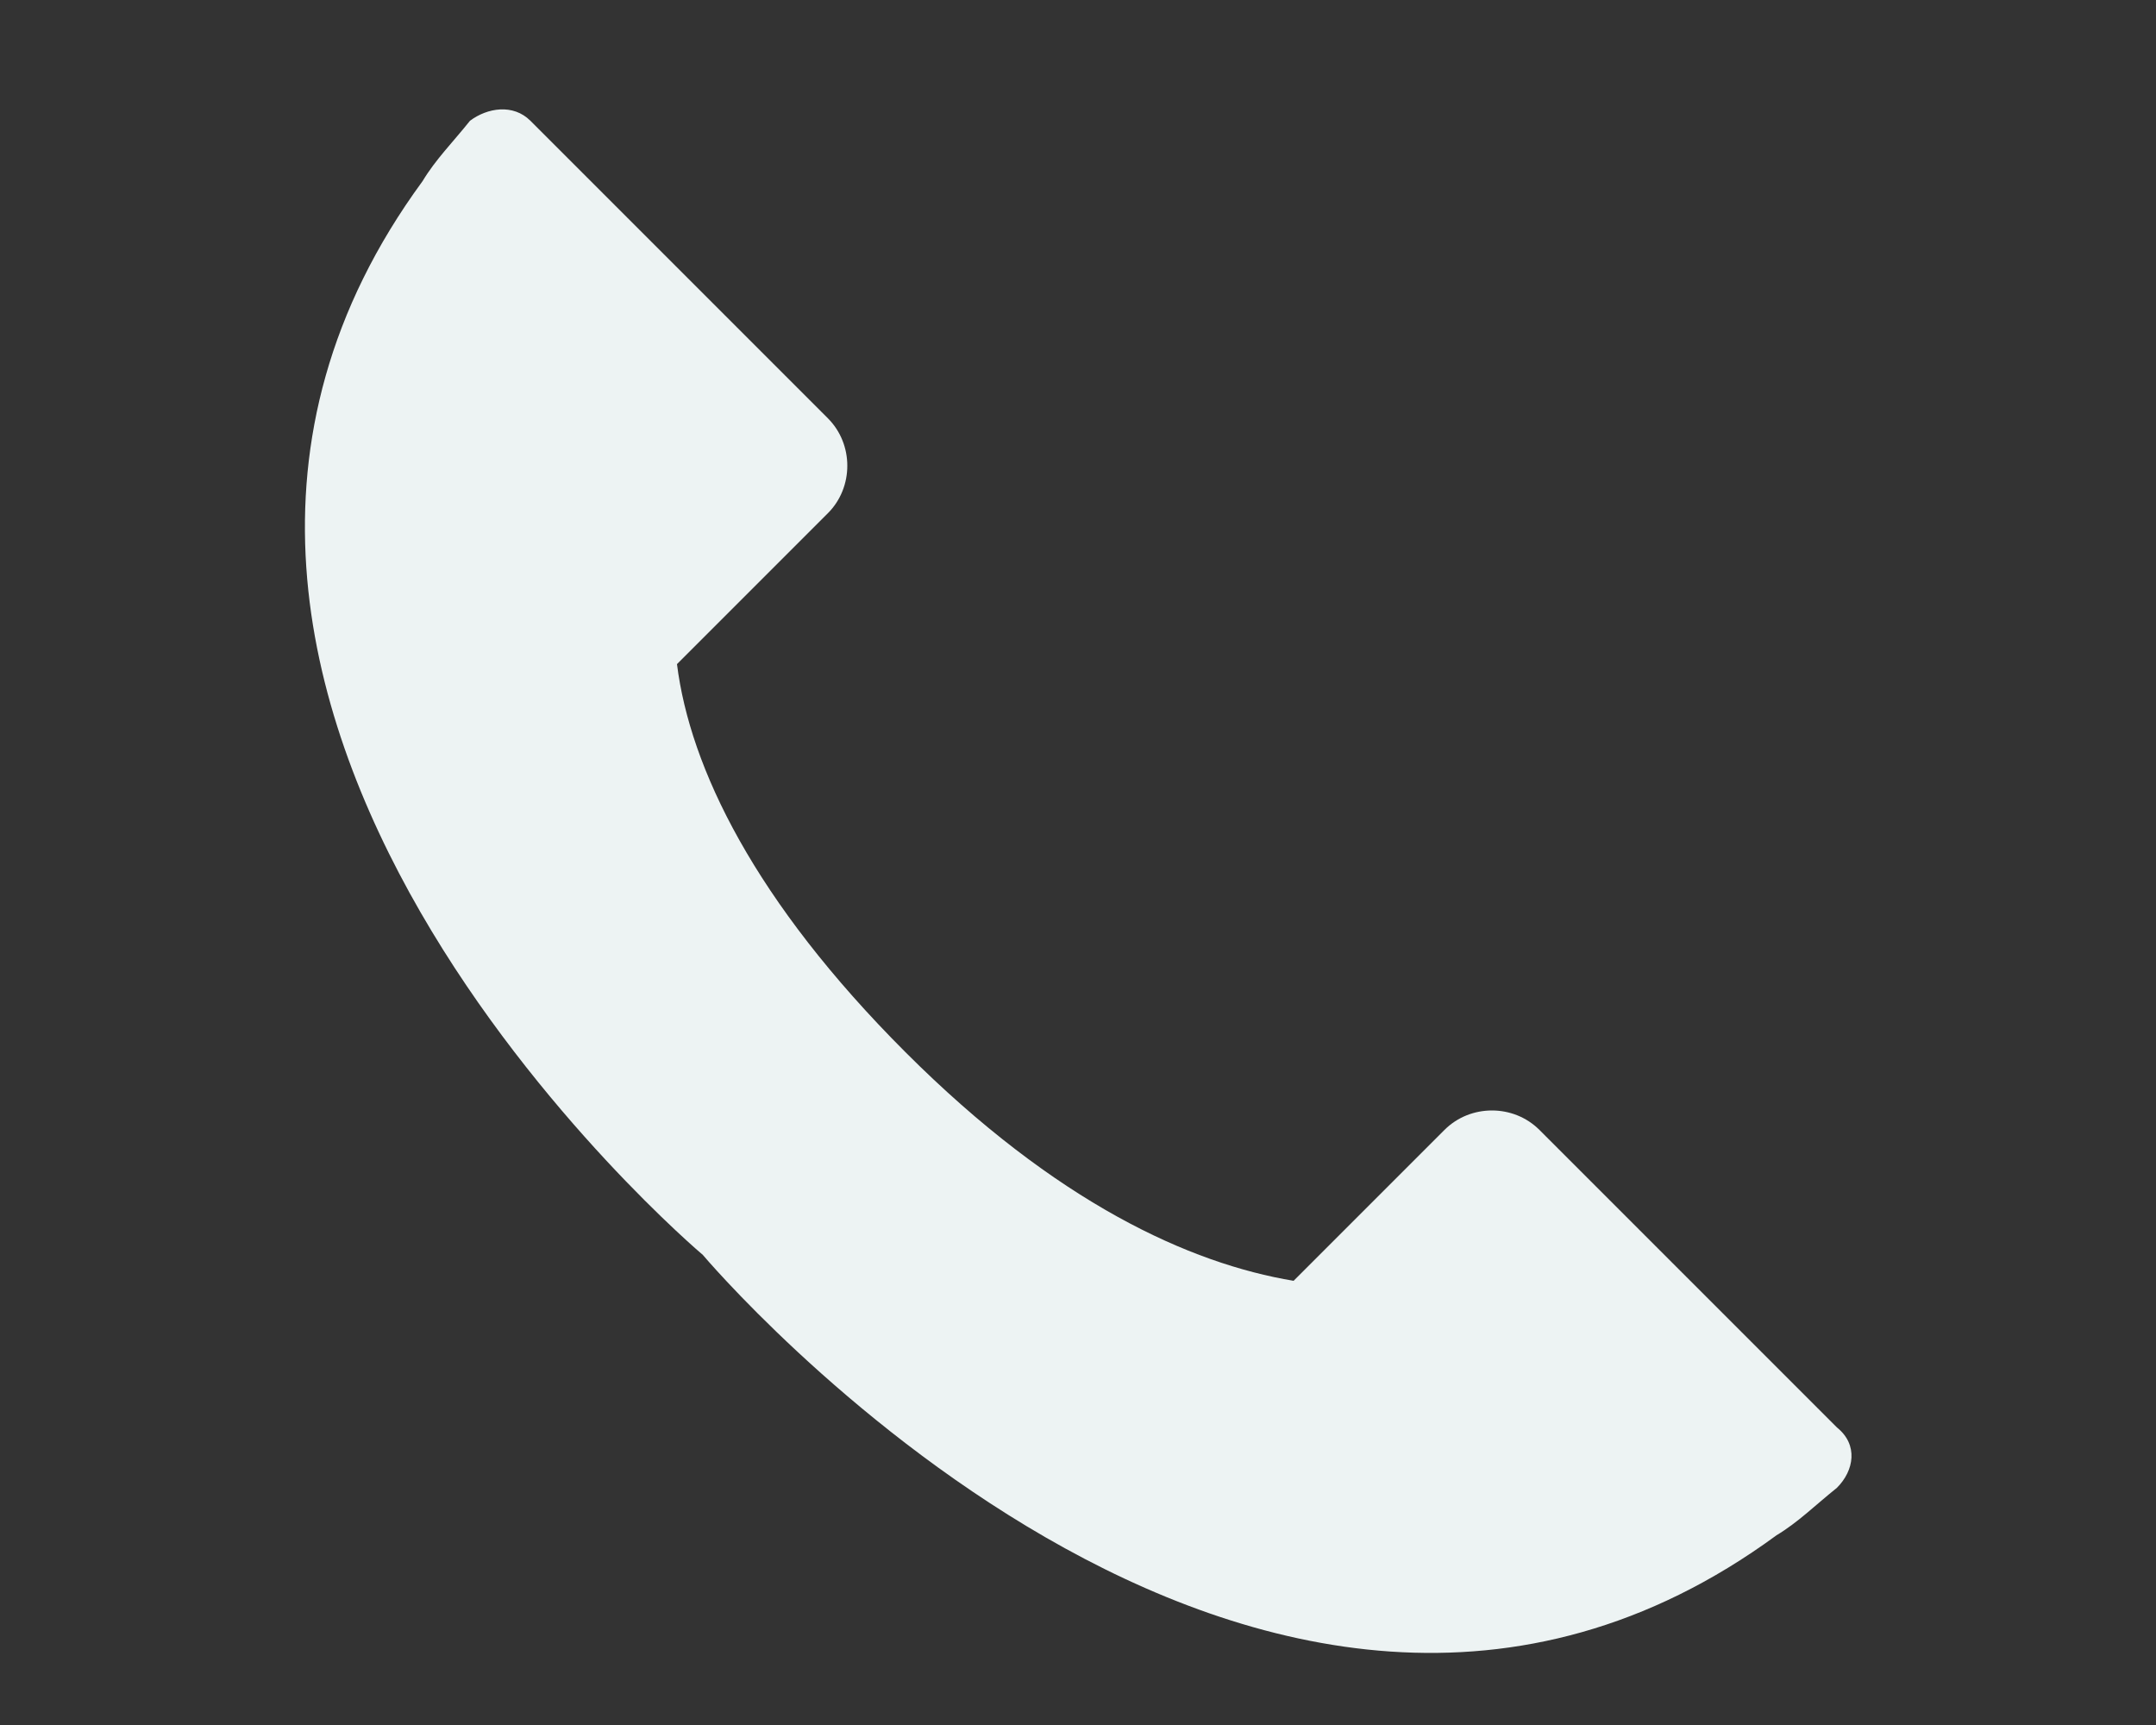 <?xml version="1.0" encoding="UTF-8"?>
<svg id="_レイヤー_1" xmlns="http://www.w3.org/2000/svg" version="1.1" viewBox="0 0 50 40">
  <rect x="0" y="0" width="50" height="40" fill="#333333" stroke="none"/>
  <!-- Generator: Adobe Illustrator 29.1.0, SVG Export Plug-In . SVG Version: 2.1.0 Build 142)  -->
  <defs>
    <style>
      .st0 {
        fill: #edf3f3;
      }
    </style>
  </defs>
  <path class="st0" d="M10.9,2.8c-.4.5-.8.9-1.1,1.4-8.8,12,6.5,24.9,6.5,24.9,0,0,12.9,15.3,24.9,6.5.5-.3.9-.7,1.4-1.1.4-.4.5-1,0-1.4l-2.4-2.4-2.6-2.6-1.9-1.9c-.6-.6-1.6-.6-2.2,0l-3.5,3.5c-2.4-.4-5.5-1.8-9-5.3-3.5-3.5-5-6.6-5.3-9l3.5-3.5c.6-.6.6-1.6,0-2.2l-1.9-1.9-2.6-2.6-2.4-2.4c-.4-.4-1-.3-1.4,0Z"/>
</svg>